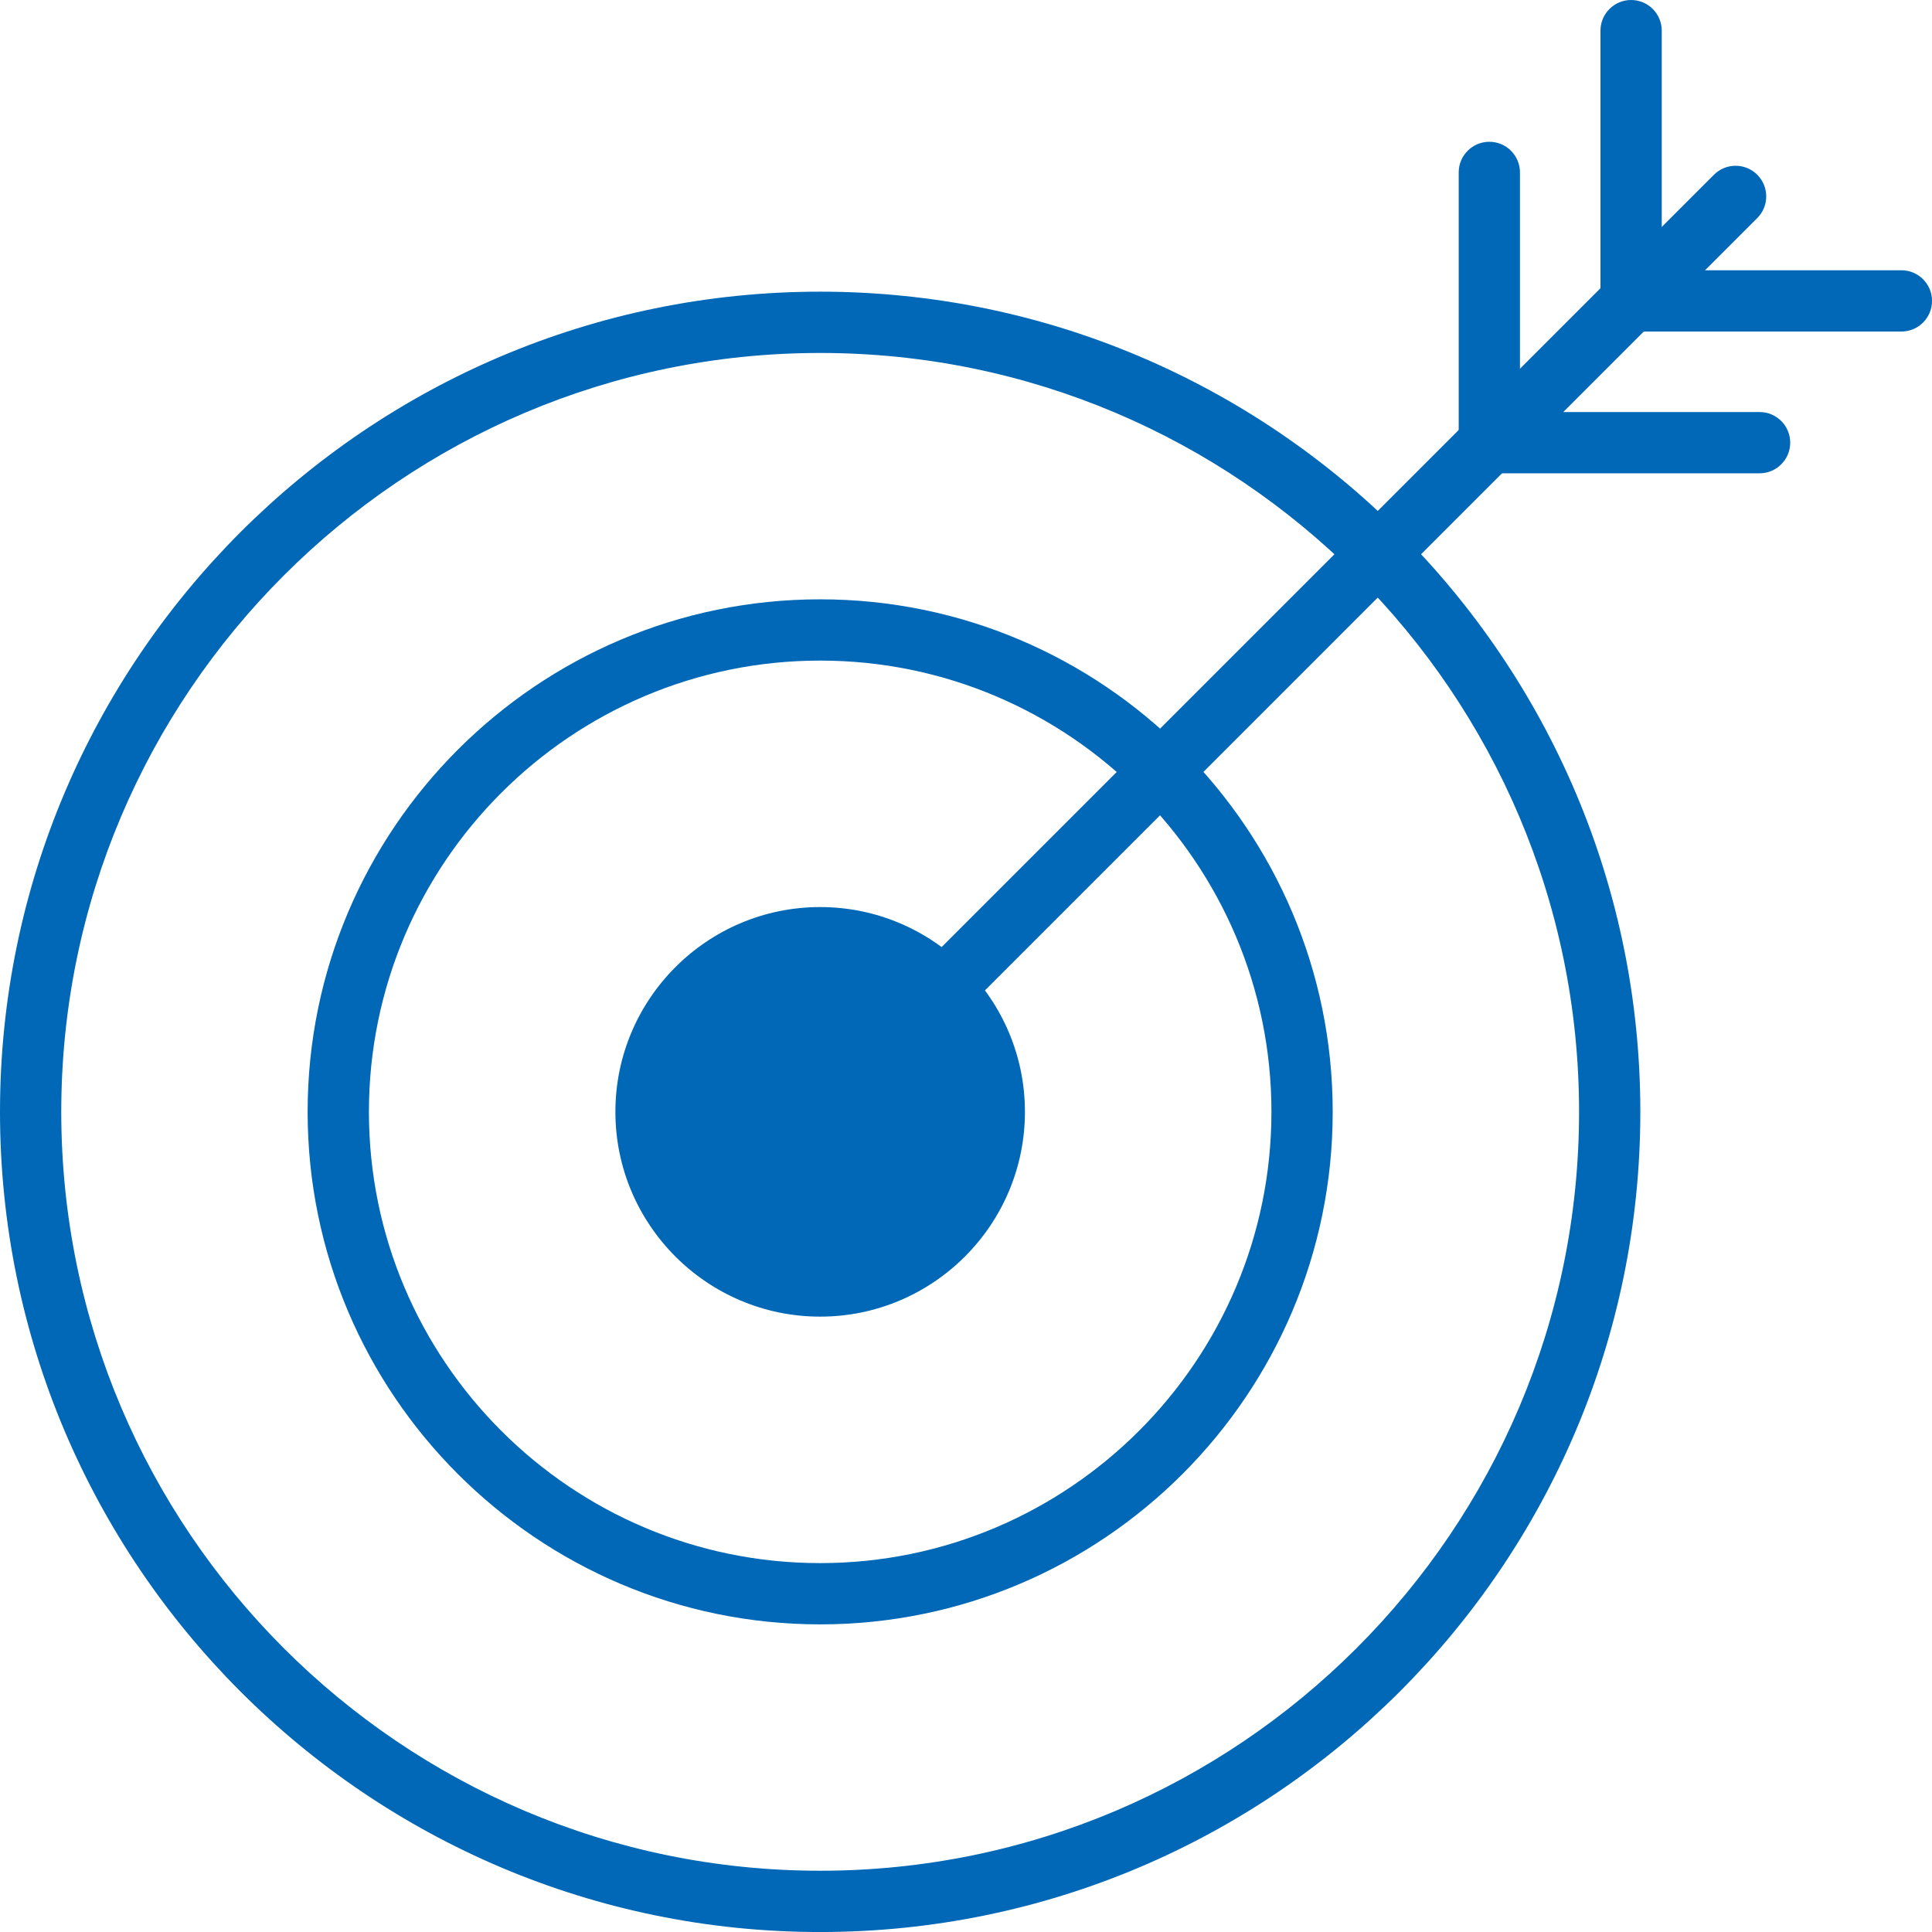 <svg viewBox="0 0 67.928 67.929" xmlns="http://www.w3.org/2000/svg"><g fill="#0068b6"><path d="m28.836 57.112c-9.936 0-18.02-8.084-18.02-18.02s8.084-18.02 18.02-18.02 18.021 8.084 18.021 18.02-8.084 18.02-18.021 18.02zm0-33.886c-8.748 0-15.865 7.117-15.865 15.866s7.117 15.866 15.865 15.866 15.867-7.118 15.867-15.866-7.118-15.866-15.867-15.866z"/><path d="m28.836 46.292c-3.969 0-7.199-3.23-7.199-7.2s3.23-7.2 7.199-7.2 7.2 3.23 7.2 7.2-3.23 7.2-7.2 7.2zm0-12.245c-2.781 0-5.045 2.263-5.045 5.045s2.263 5.046 5.045 5.046 5.046-2.263 5.046-5.046-2.264-5.045-5.046-5.045z"/><path d="m28.836 67.929c-15.901 0-28.836-12.936-28.836-28.837s12.936-28.837 28.836-28.837 28.837 12.936 28.837 28.837-12.936 28.837-28.837 28.837zm0-55.519c-14.712 0-26.682 11.969-26.682 26.682s11.969 26.682 26.682 26.682 26.683-11.97 26.683-26.682-11.969-26.682-26.683-26.682z"/><path d="m28.836 40.169c-.276 0-.551-.105-.762-.315-.421-.421-.421-1.103 0-1.523l32.187-32.187c.421-.421 1.103-.421 1.523 0s.421 1.103 0 1.523l-32.186 32.187c-.21.21-.486.315-.762.315z"/><path d="m52.364 16.641c-.595 0-1.077-.482-1.077-1.077v-9.502c0-.595.482-1.077 1.077-1.077s1.077.482 1.077 1.077v9.502c0 .595-.483 1.077-1.077 1.077z"/><path d="m57.349 11.657c-.595 0-1.077-.482-1.077-1.078v-9.502c0-.595.483-1.077 1.077-1.077s1.077.482 1.077 1.077v9.502c0 .595-.483 1.078-1.077 1.078z"/><path d="m61.866 16.641h-9.502c-.595 0-1.077-.482-1.077-1.077s.482-1.077 1.077-1.077h9.502c.595 0 1.077.482 1.077 1.077s-.483 1.077-1.077 1.077z"/><path d="m66.851 11.657h-9.502c-.595 0-1.077-.482-1.077-1.078s.483-1.077 1.077-1.077h9.502c.595 0 1.078.482 1.078 1.077s-.483 1.078-1.078 1.078z"/><circle cx="28.879" cy="39.097" r="5.506"/></g></svg>